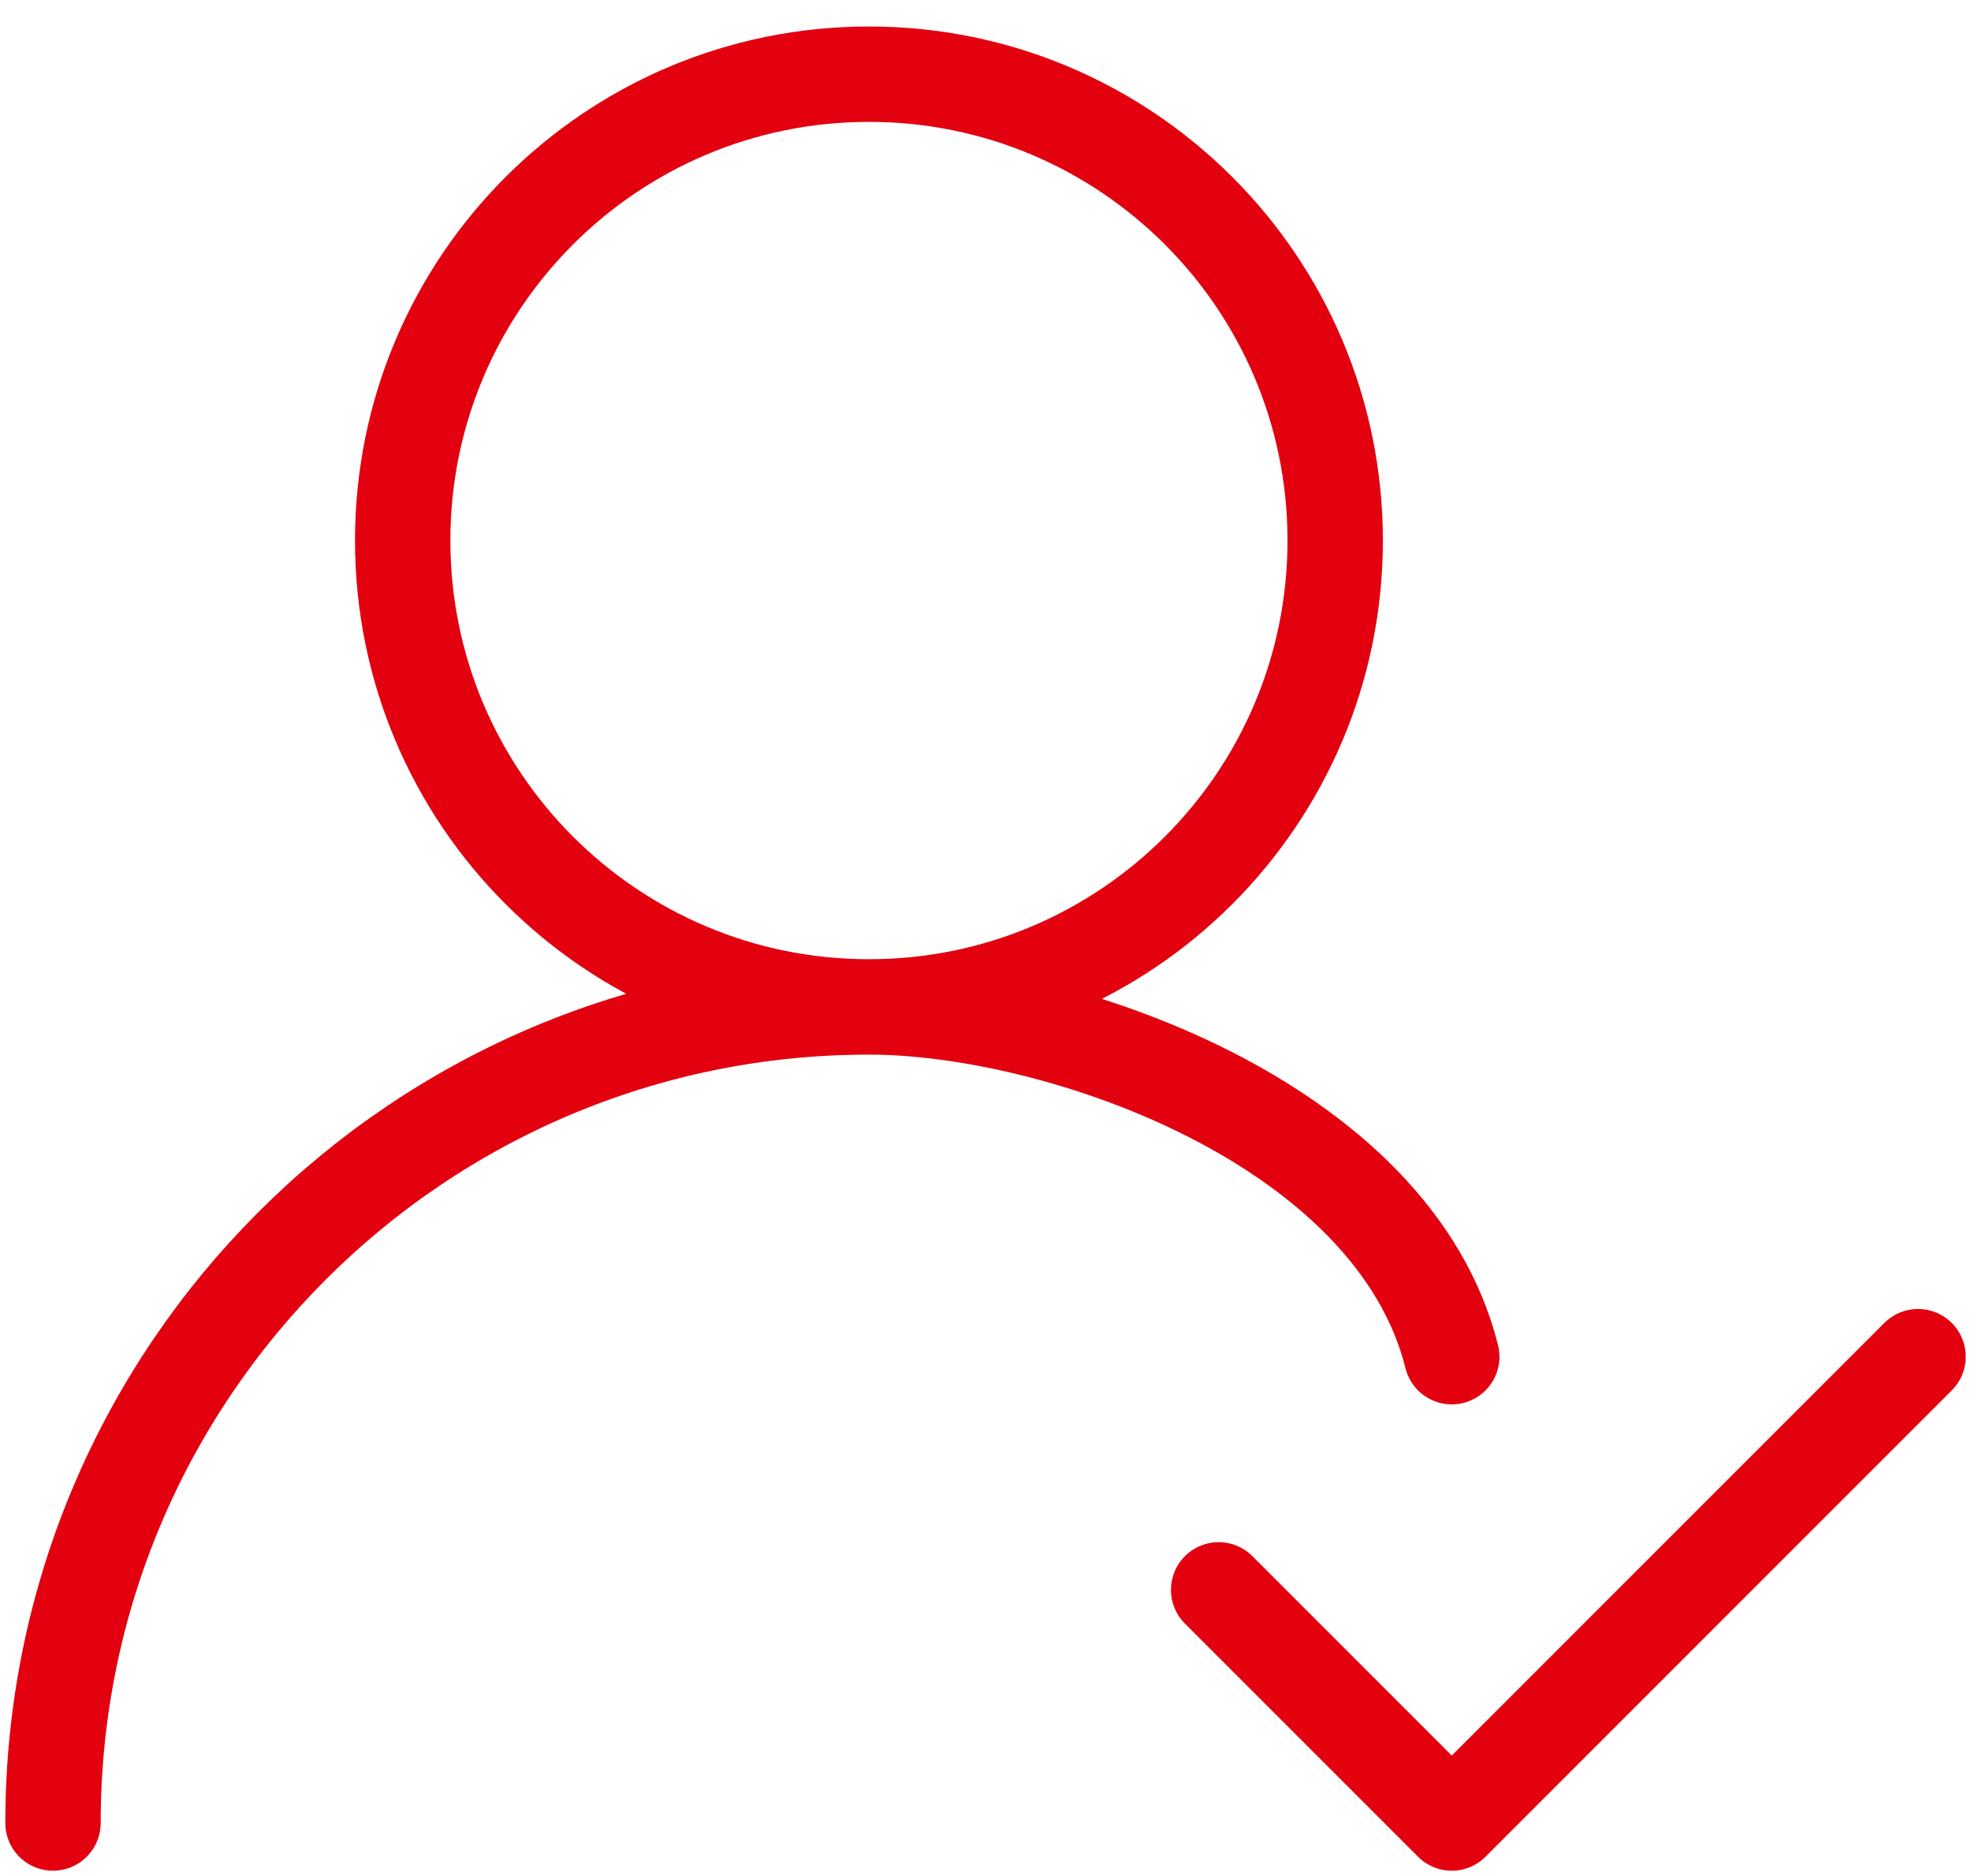 <svg width="62" height="59" viewBox="0 0 62 59" fill="none" xmlns="http://www.w3.org/2000/svg">
<path d="M27.334 31.667C35.434 31.667 42 25.1 42 17C42 8.9 35.434 2.333 27.334 2.333C19.233 2.333 12.667 8.9 12.667 17C12.667 25.1 19.233 31.667 27.334 31.667ZM27.334 31.667C13.158 31.667 1.667 43.158 1.667 57.333M27.334 31.667C33.329 31.667 43.834 35.333 45.667 42.667M38.334 50L45.667 57.333L60.334 42.667" stroke="#E3000F" stroke-width="3" stroke-linecap="round" stroke-linejoin="round"/>
</svg>
